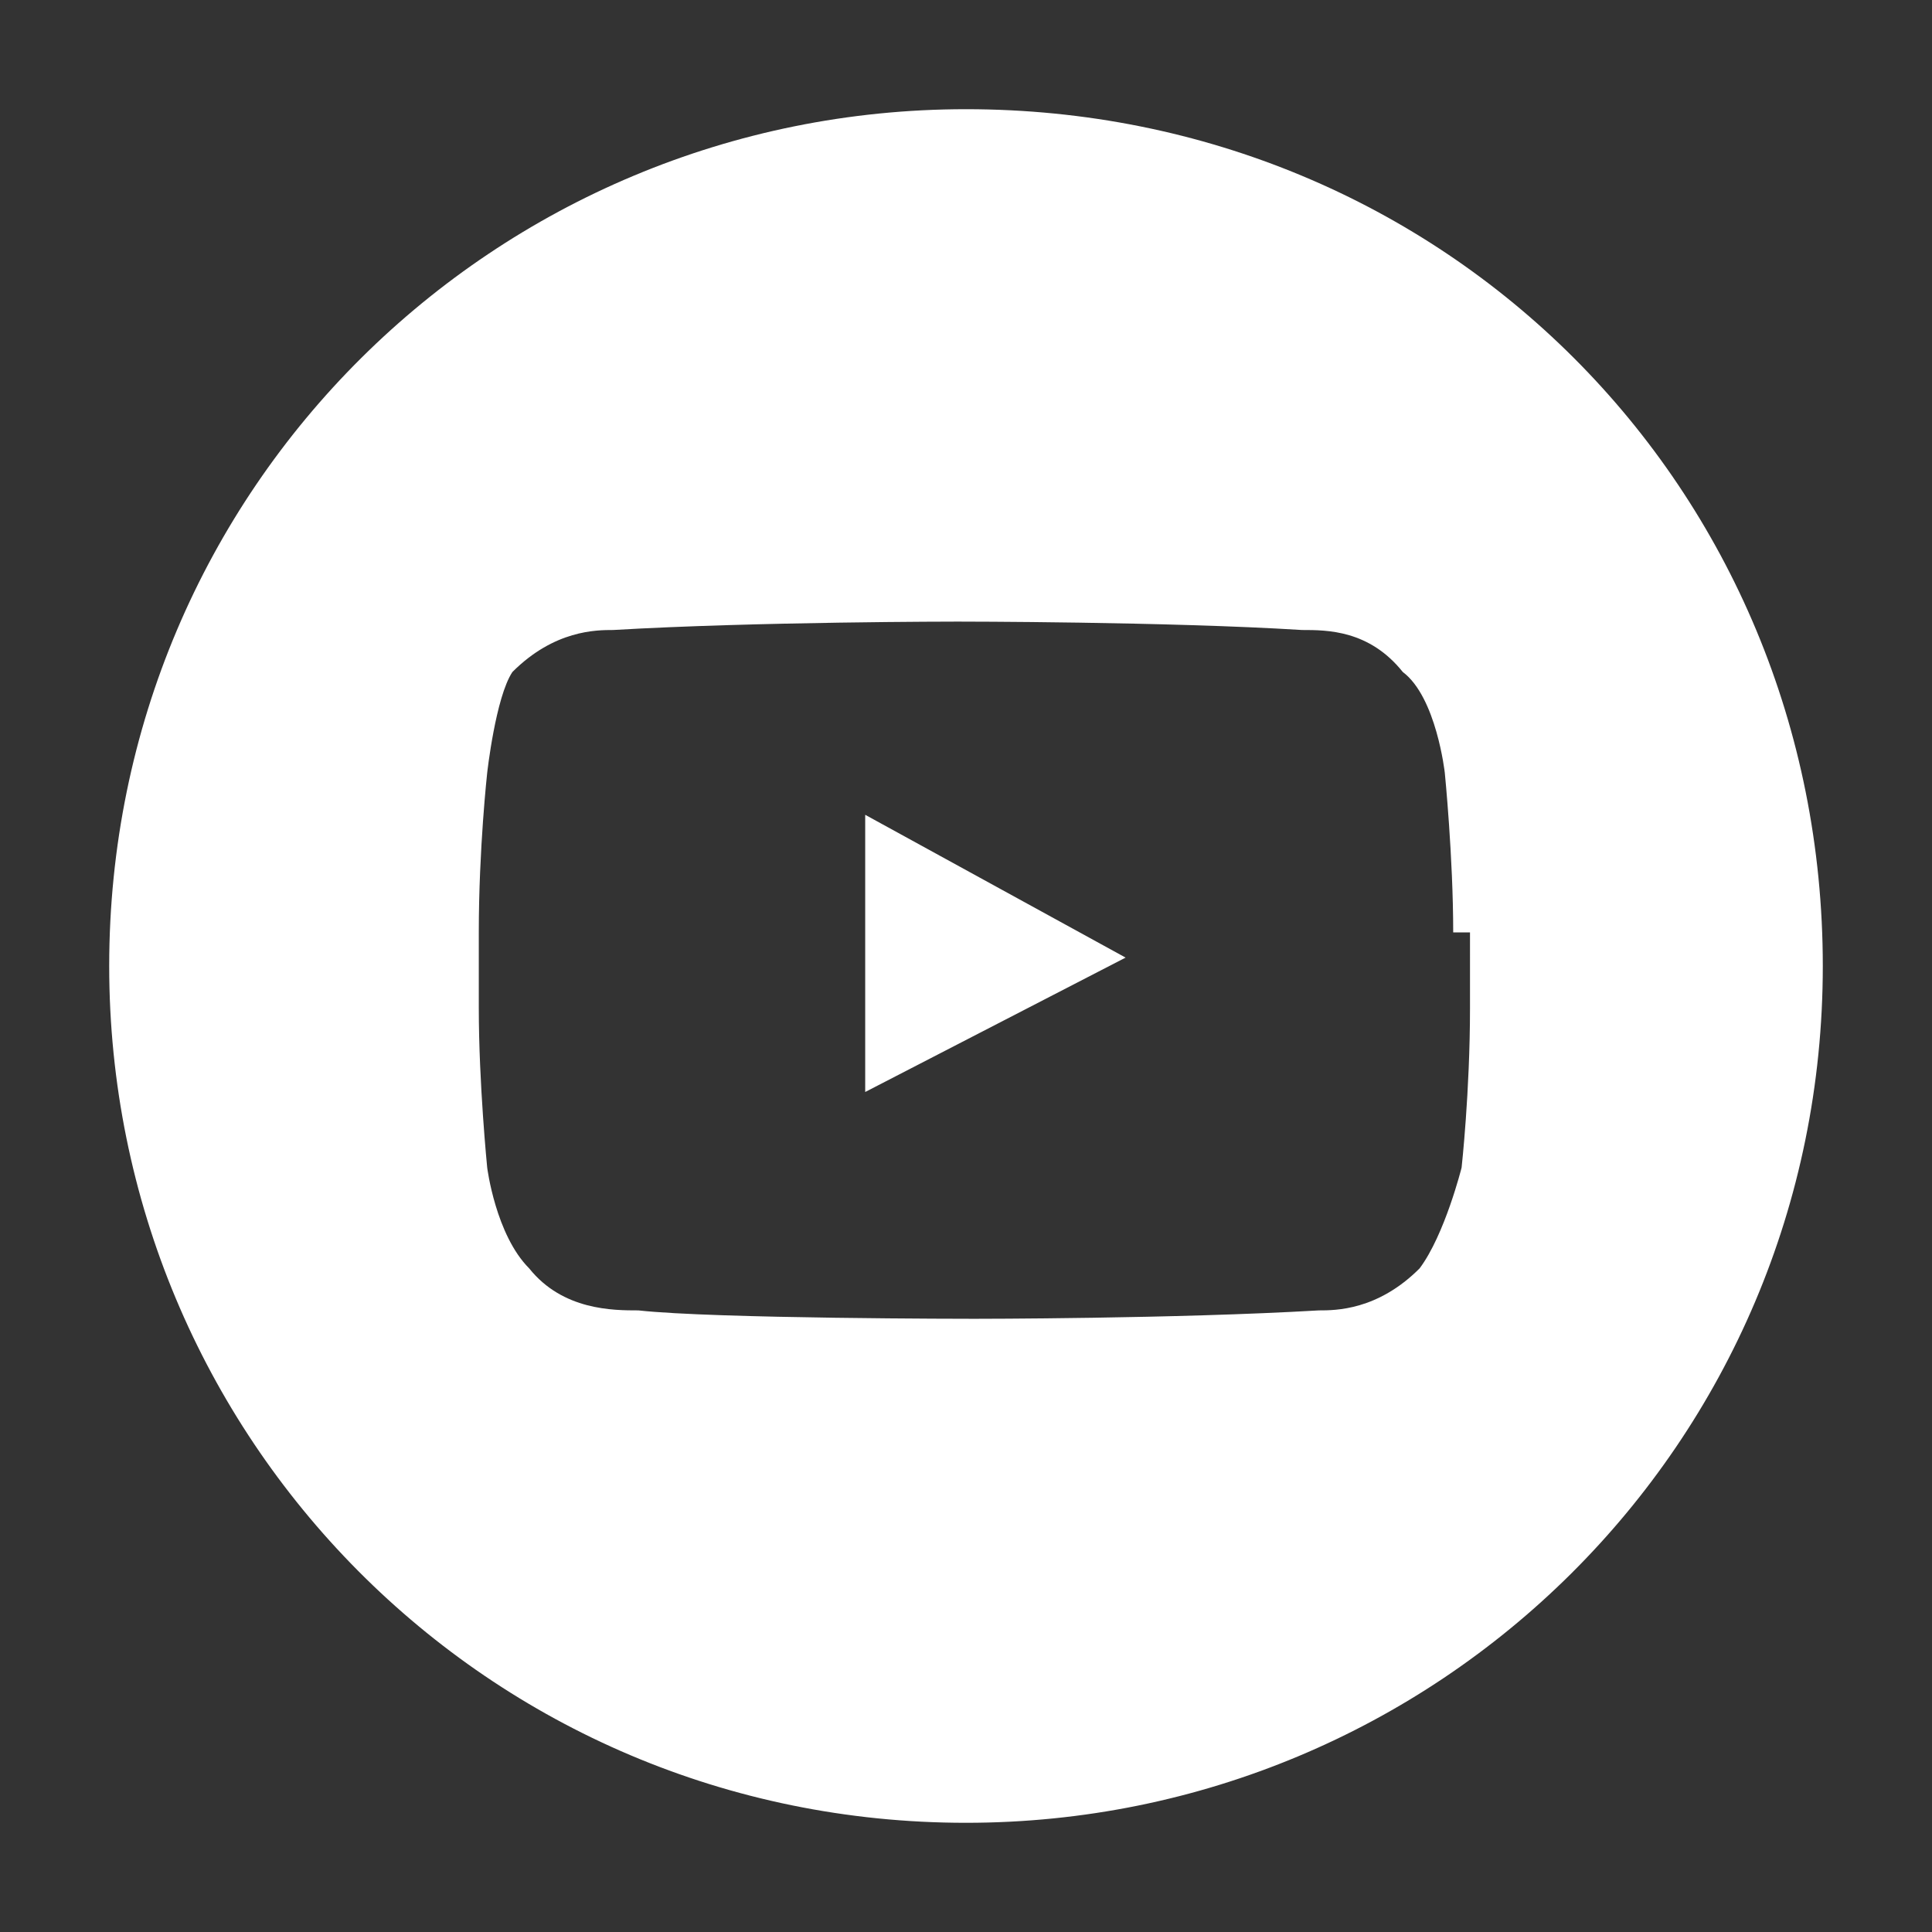 <?xml version="1.0" encoding="utf-8"?>
<!-- Generator: Adobe Illustrator 27.8.1, SVG Export Plug-In . SVG Version: 6.00 Build 0)  -->
<svg version="1.1" id="Layer_1" xmlns="http://www.w3.org/2000/svg" xmlns:xlink="http://www.w3.org/1999/xlink" x="0px" y="0px"
	 viewBox="0 0 23 23" style="enable-background:new 0 0 23 23;" xml:space="preserve">
<rect x="0" y="0" width="23" height="23" fill="#333333" stroke="none"/>
<style type="text/css">
	.st0{fill:#FFFFFF;}
</style>
<g>
	<path class="st0" d="M10.3,9.7l3.1,1.7L10.3,13L10.3,9.7z M21.7,11.5c0,5.7-4.6,10.2-10.2,10.2c-5.7,0-10.2-4.6-10.2-10.2
		c0-5.7,4.6-10.2,10.2-10.2C17.2,1.3,21.7,5.8,21.7,11.5z M17.3,11.1c0-0.9-0.1-1.9-0.1-1.9S17.1,8.3,16.7,8
		c-0.4-0.5-0.9-0.5-1.2-0.5c-1.6-0.1-4.1-0.1-4.1-0.1h0c0,0-2.4,0-4.1,0.1c-0.2,0-0.7,0-1.2,0.5C5.9,8.3,5.8,9.2,5.8,9.2
		s-0.1,0.9-0.1,1.9v0.9c0,0.9,0.1,1.9,0.1,1.9s0.1,0.8,0.5,1.2c0.4,0.5,1,0.5,1.3,0.5c0.9,0.1,4,0.1,4,0.1s2.4,0,4.1-0.1
		c0.2,0,0.7,0,1.2-0.5c0.3-0.4,0.5-1.2,0.5-1.2s0.1-0.9,0.1-1.9V11.1z"/>
</g>
</svg>
